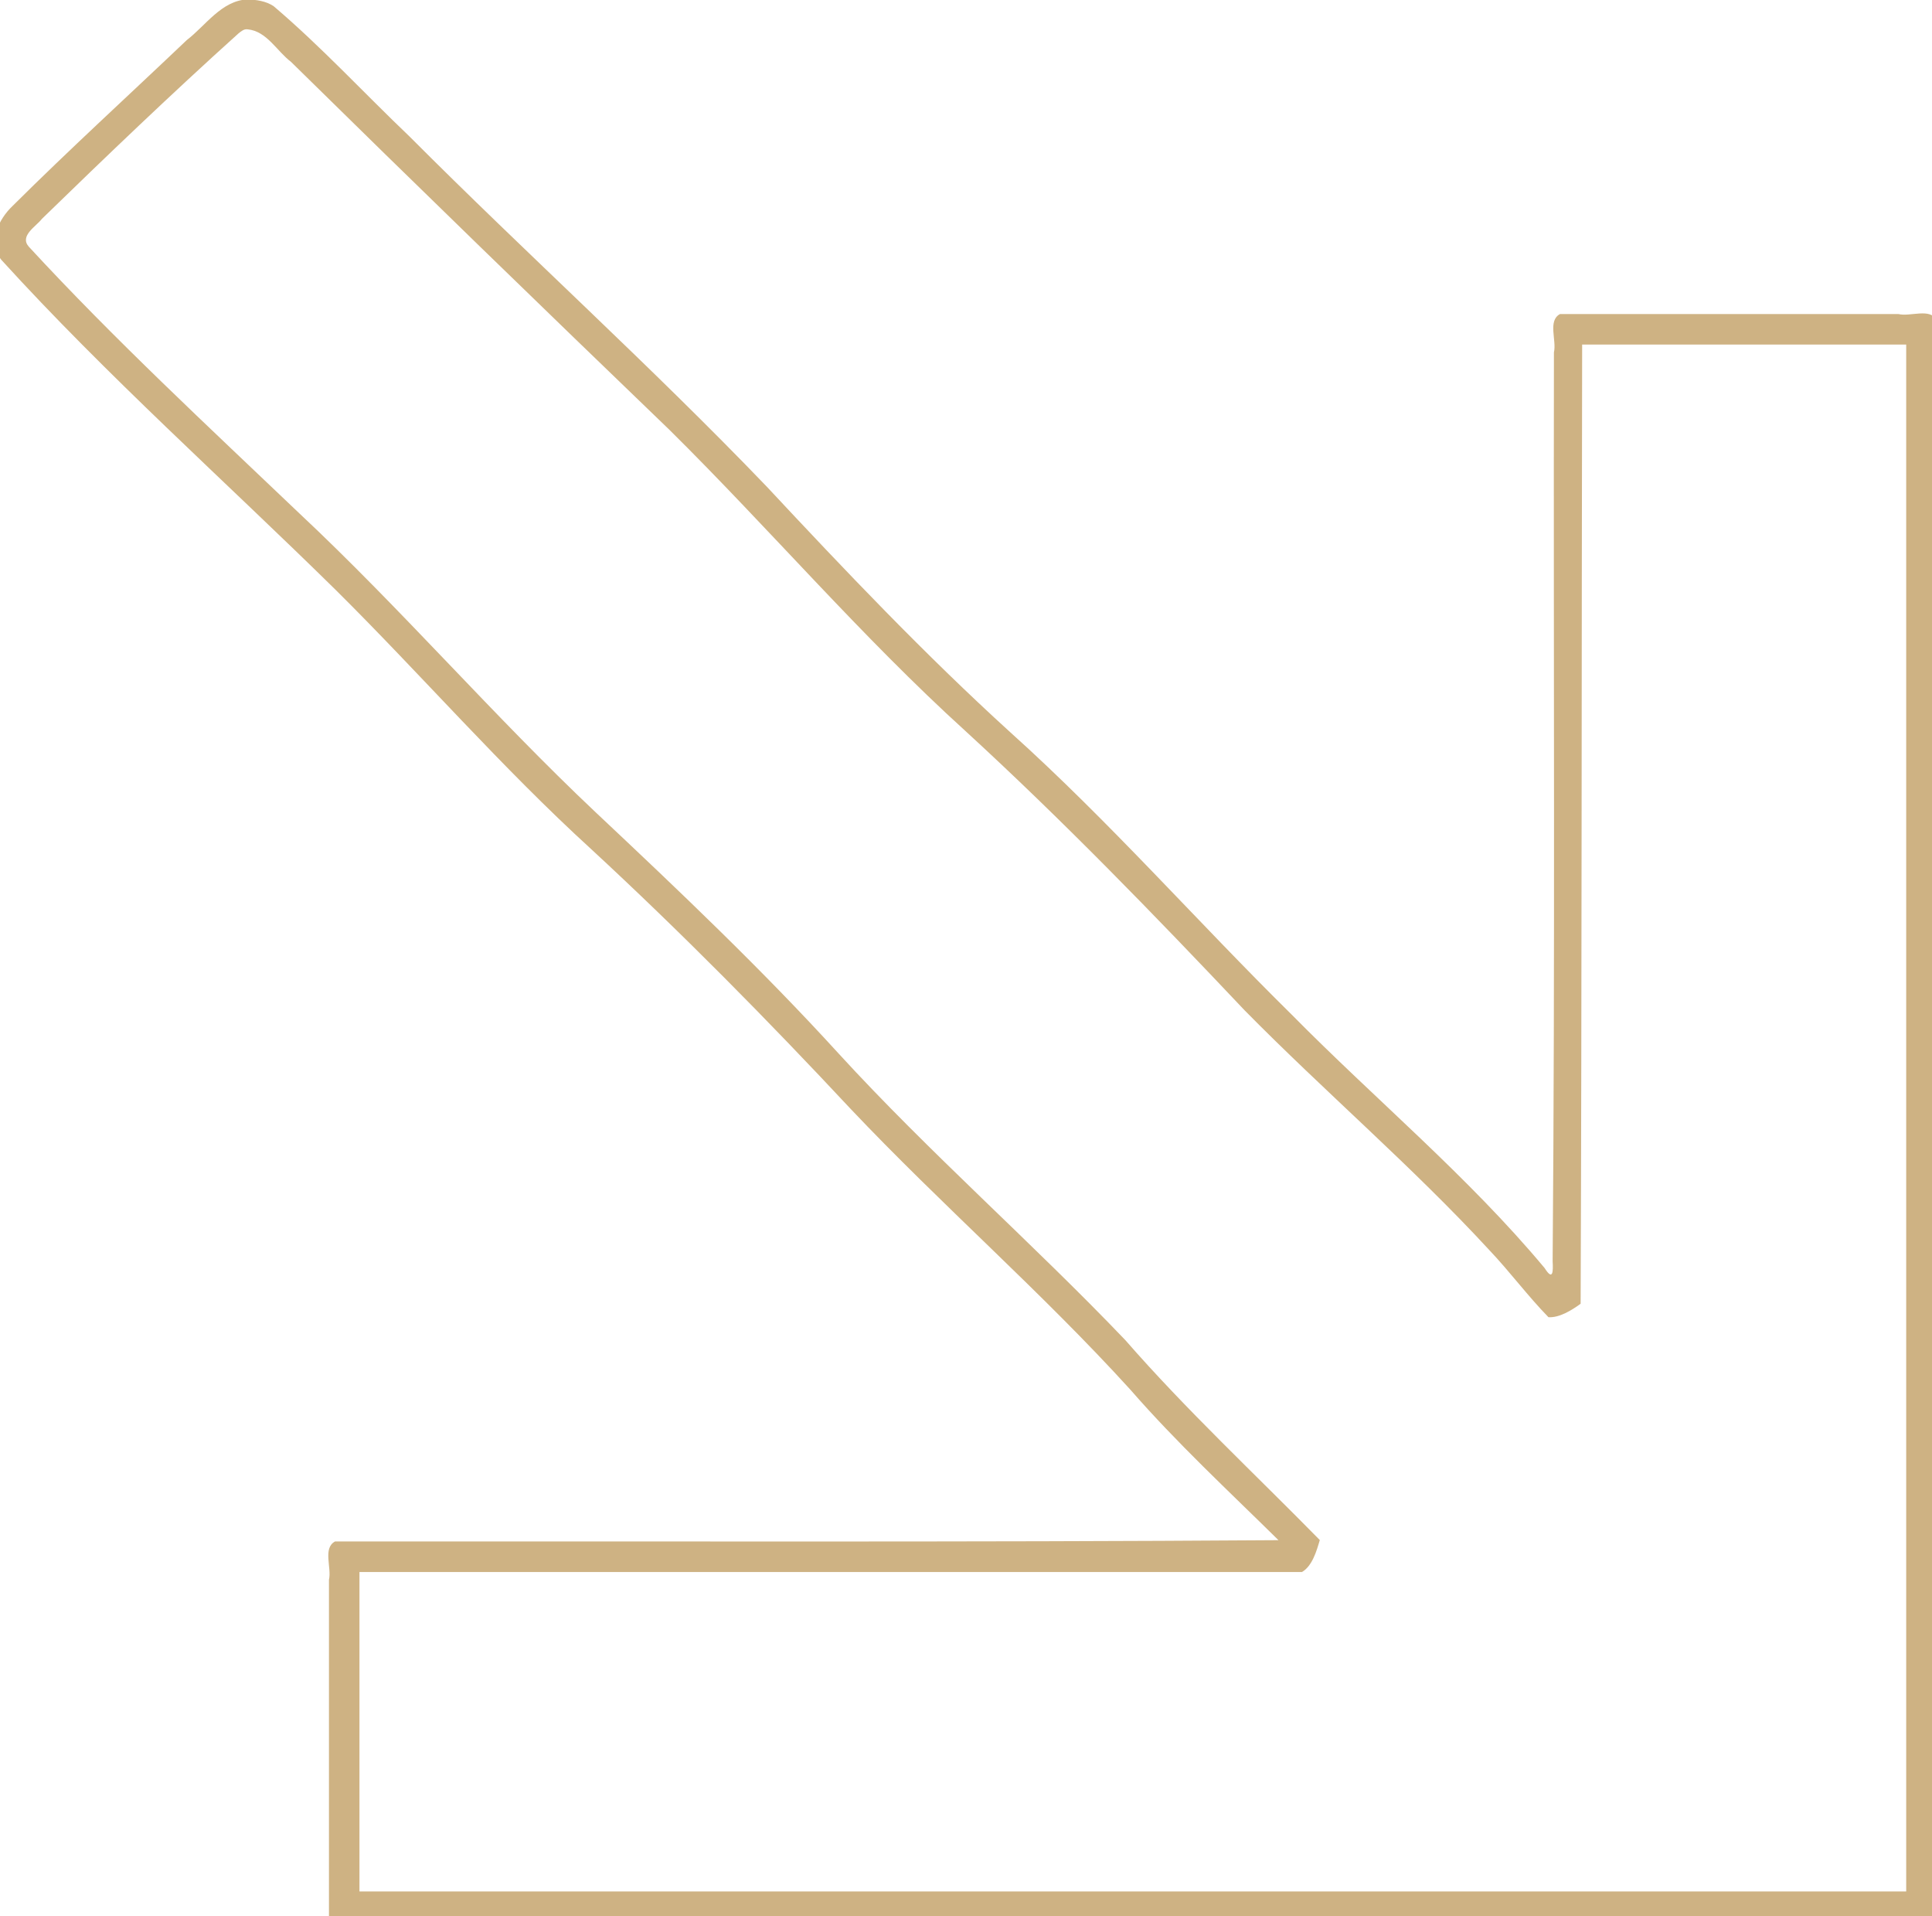 <?xml version="1.0" encoding="UTF-8" standalone="no"?>
<svg
   width="95.713"
   height="94.908"
   viewBox="0 0 95.713 94.908"
   version="1.1"
   id="svg4"
   sodipodi:docname="goldarrow1.svg"
   inkscape:version="1.1.1 (3bf5ae0d25, 2021-09-20)"
   xmlns:inkscape="http://www.inkscape.org/namespaces/inkscape"
   xmlns:sodipodi="http://sodipodi.sourceforge.net/DTD/sodipodi-0.dtd"
   xmlns="http://www.w3.org/2000/svg"
   xmlns:svg="http://www.w3.org/2000/svg">
  <defs
     id="defs8" />
  <sodipodi:namedview
     id="namedview6"
     pagecolor="#ffffff"
     bordercolor="#666666"
     borderopacity="1.0"
     inkscape:pageshadow="2"
     inkscape:pageopacity="0.0"
     inkscape:pagecheckerboard="0"
     showgrid="false"
     inkscape:zoom="8.7663846"
     inkscape:cx="45.856989"
     inkscape:cy="47.396963"
     inkscape:window-width="1920"
     inkscape:window-height="1017"
     inkscape:window-x="-8"
     inkscape:window-y="-8"
     inkscape:window-maximized="1"
     inkscape:current-layer="svg4" />
  <path
     d="M272.689,379.139h78.128v78.134h-17.33v-47.2l-.638-.3c-2.06,2.126-4.081,4.294-6.2,6.365-1.36,1.332-2.939,2.443-4.278,3.794-3.173,3.2-6.208,6.535-9.4,9.715-2.845,2.836-5.9,5.465-8.728,8.313-3.347,3.367-6.5,6.929-9.843,10.3-2.775,2.794-5.779,5.36-8.552,8.155-3.4,3.426-6.643,7.005-9.995,10.478-1.973,2.044-4.069,3.97-6.023,6.031-1.058,1.116-1.837,1.331-2.994.068-3.127-3.413-6.394-6.7-9.515-10.119a1.9,1.9,0,0,1,.078-1.847c4.04-4.22,8.181-8.343,12.261-12.524,3.033-3.109,5.957-6.327,9.04-9.385,3.027-3,6.271-5.787,9.28-8.807,3.292-3.3,6.363-6.826,9.642-10.143,2.938-2.971,6.089-5.732,9.036-8.694,3.233-3.25,6.3-6.665,9.521-9.928,1.465-1.484,3.126-2.775,4.7-4.154l-.327-.722H272.689Z"
     transform="translate(474.352 -256.409) rotate(90)"
     fill="none"
     stroke="#000"
     stroke-width="1"
     id="path2" />
  <path
     style="fill:#ceb283;fill-opacity:1;stroke-width:1"
     d="M 12.248,-0.03 C 10.966,0.039 10.189,1.268 9.255,1.984 6.377,4.722 3.44,7.4 0.624,10.201 -0.079,10.869 -0.616,11.994 0.064,12.869 5.296,18.616 11.119,23.798 16.647,29.238 c 4.259,4.226 8.2,8.774 12.641,12.824 4.456,4.12 8.714,8.435 12.854,12.868 4.501,4.757 9.452,9.061 13.856,13.906 2.293,2.632 4.856,5.008 7.339,7.456 -15.577,0.109 -31.161,0.048 -46.74,0.065 -0.618,0.332 -0.158,1.305 -0.3,1.897 0,5.552 0,11.103 0,16.655 0.332,0.618 1.305,0.158 1.897,0.3 25.818,0 51.637,0 77.455,0 0.618,-0.332 0.158,-1.305 0.3,-1.897 0,-25.818 0,-51.637 0,-77.455 -0.332,-0.618 -1.305,-0.158 -1.897,-0.3 -5.59,0 -11.179,0 -16.769,0 -0.618,0.332 -0.158,1.305 -0.3,1.897 -0.026,15.006 0.06,30.014 -0.064,45.017 0.031,0.536 0.013,0.99 -0.398,0.341 C 72.724,58.263 68.142,54.468 63.991,50.259 59.303,45.639 54.954,40.68 50.054,36.276 45.82,32.426 41.88,28.276 37.975,24.094 32.254,18.135 26.113,12.602 20.281,6.754 18.036,4.613 15.924,2.319 13.559,0.309 13.181,0.05 12.696,-0.013 12.248,-0.03 Z m 0.026,1.484 c 0.942,0.091 1.444,1.081 2.14,1.608 6.22,6.118 12.482,12.194 18.766,18.245 4.954,4.902 9.486,10.219 14.653,14.908 4.806,4.409 9.346,9.092 13.824,13.829 3.969,4.032 8.286,7.716 12.126,11.88 1.015,1.07 1.907,2.277 2.929,3.323 0.532,0.039 1.164,-0.35 1.594,-0.667 0.06,-15.834 0.044,-31.675 0.075,-47.512 5.351,0 10.703,0 16.054,0 0,25.542 0,51.084 0,76.627 -25.542,0 -51.084,0 -76.627,0 0,-5.275 0,-10.551 0,-15.826 15.565,0 31.129,0 46.694,0 0.507,-0.293 0.725,-1.044 0.882,-1.583 C 62.162,73.003 58.778,69.853 55.747,66.38 51.122,61.541 46.069,57.125 41.545,52.186 37.734,48.007 33.632,44.113 29.514,40.242 24.455,35.471 19.906,30.186 14.828,25.427 10.289,21.099 5.685,16.834 1.43,12.223 0.95,11.684 1.786,11.22 2.08,10.838 5.28,7.726 8.505,4.635 11.822,1.649 11.951,1.548 12.096,1.421 12.274,1.455 Z"
     id="path5723" />
</svg>
